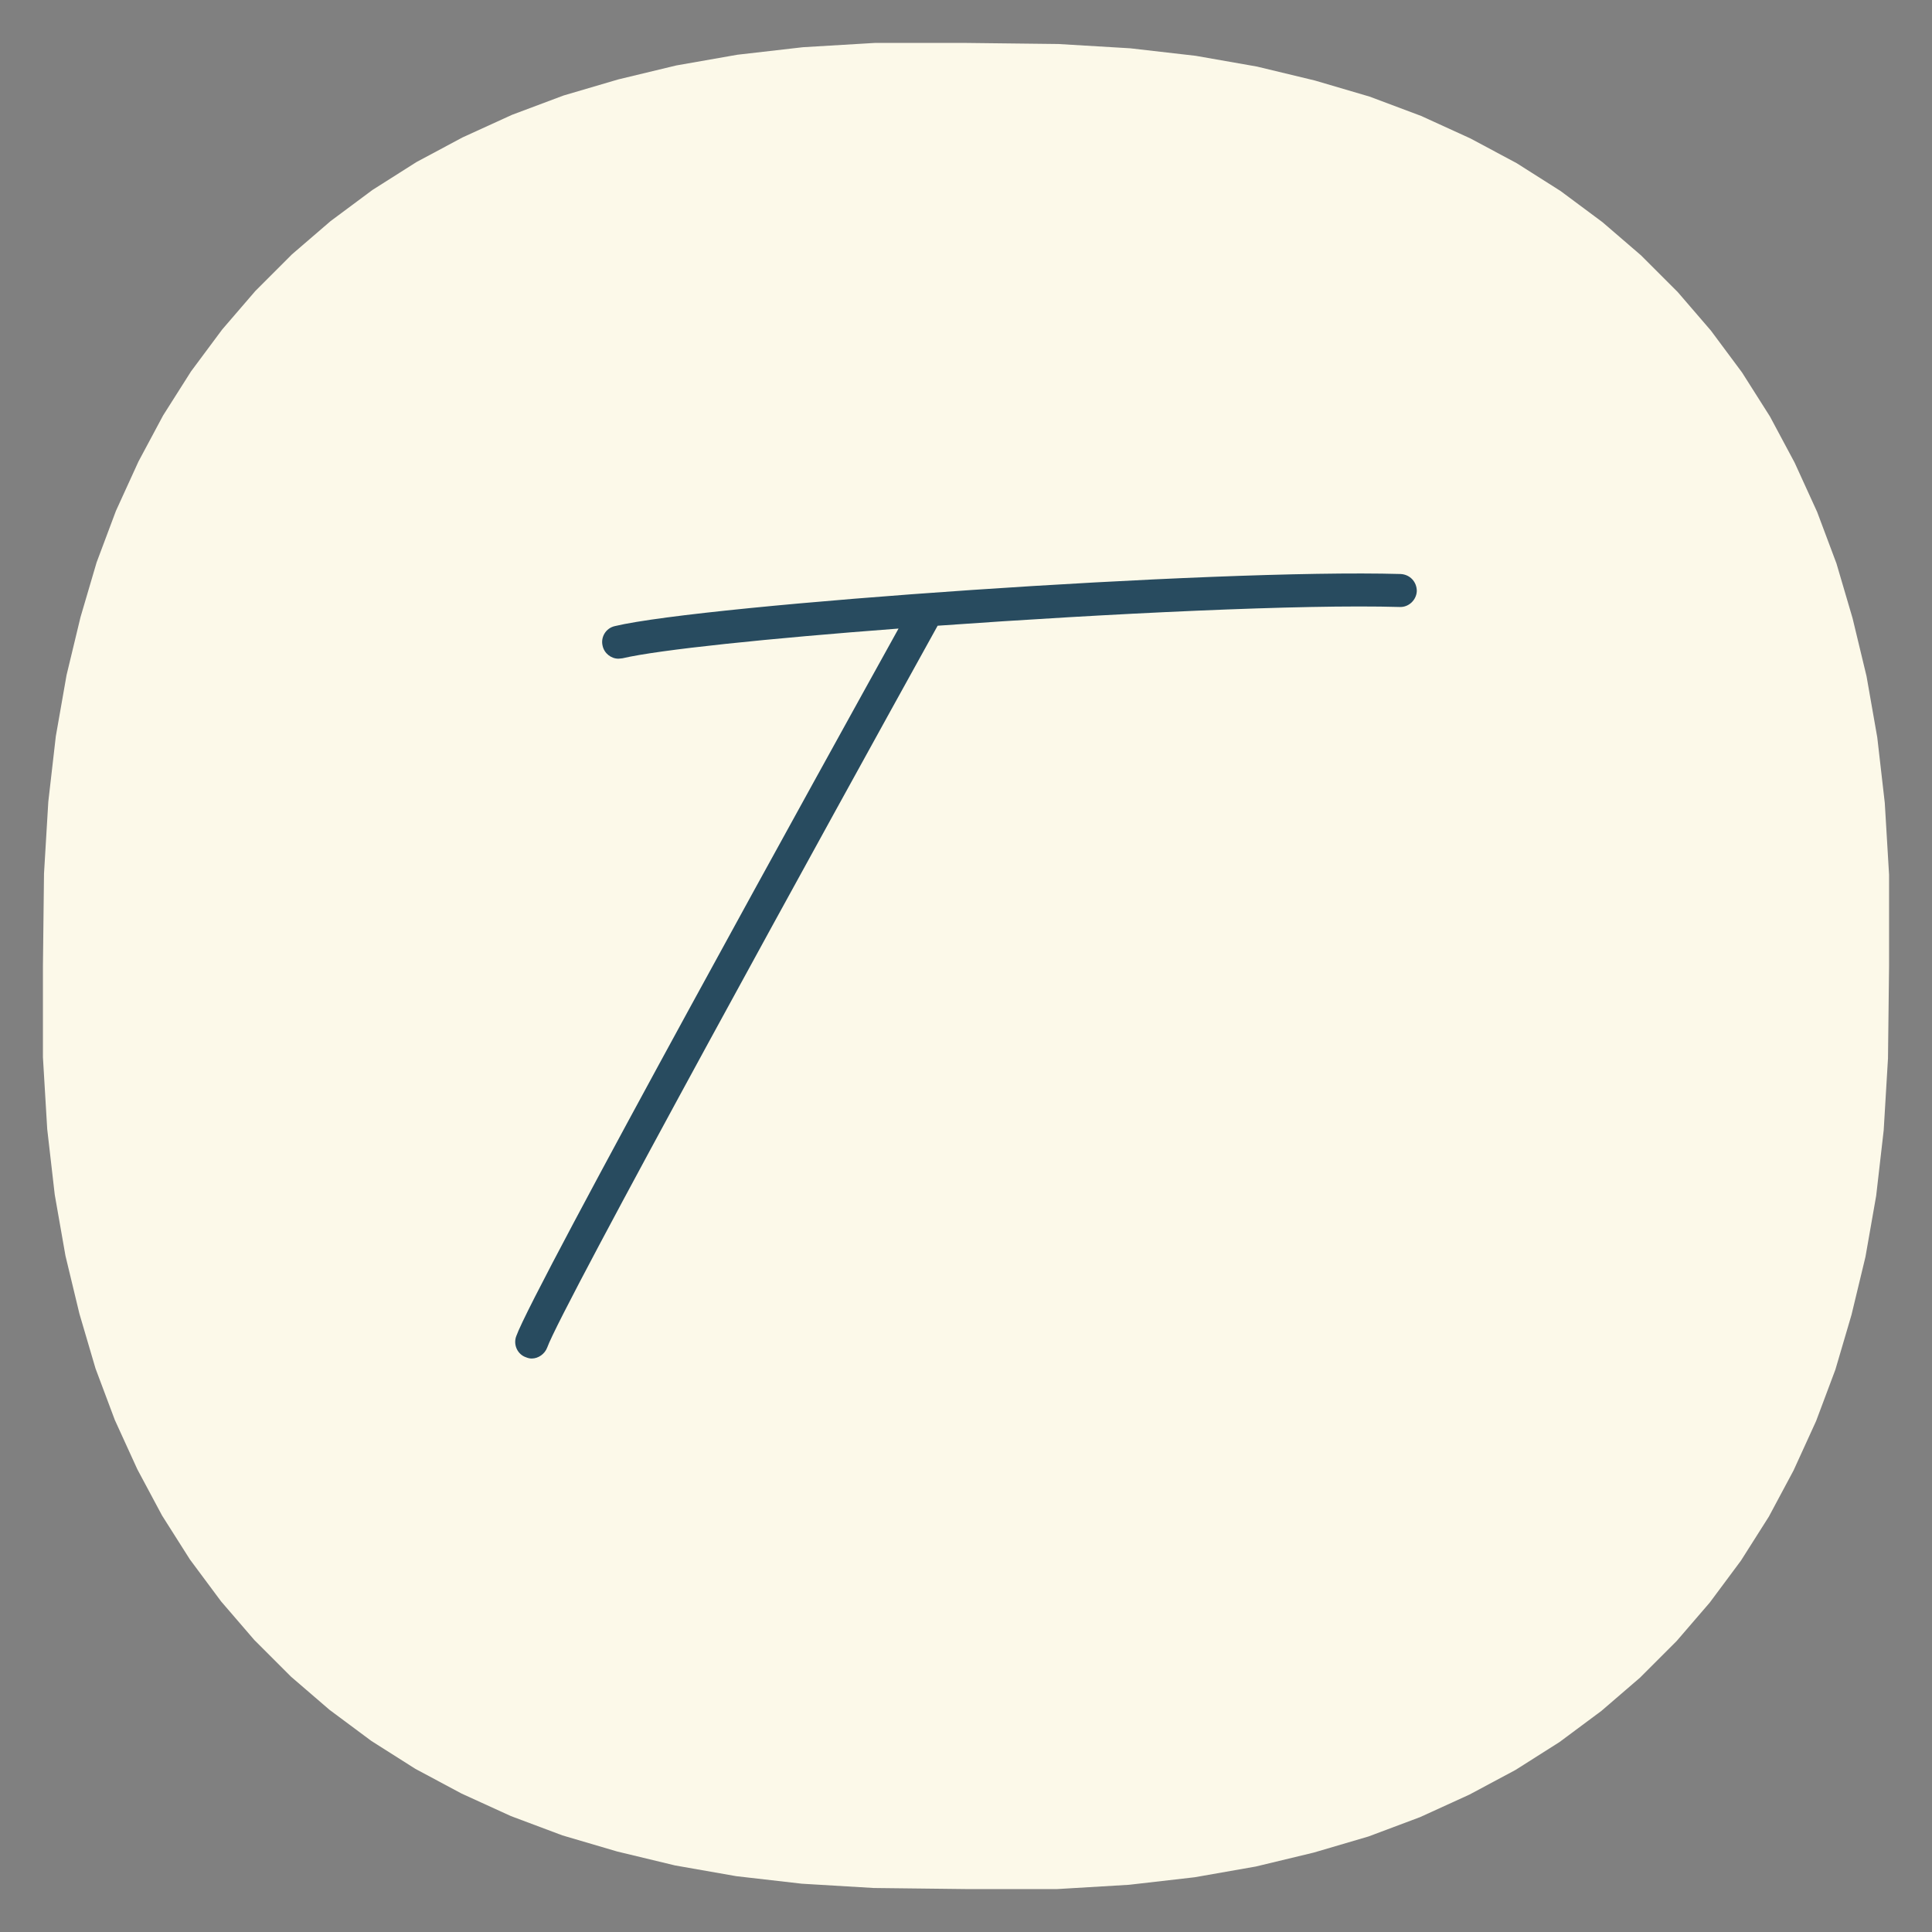 <?xml version="1.0" encoding="utf-8"?>
<!-- Generator: Adobe Illustrator 21.1.0, SVG Export Plug-In . SVG Version: 6.00 Build 0)  -->
<svg xmlns="http://www.w3.org/2000/svg" version="1.1" id="Layer_1" x="0px" y="0px" viewBox="10 10 180 180">
<rect x="10" y="10" width="180" height="180" fill="#808080" stroke="none"/>
<path d="M186,100l-0.1,8.6l-0.4,6.7l-0.7,6.1l-1,5.7l-1.3,5.4l-1.5,5.1l-1.8,4.8l-2.1,4.6  l-2.3,4.3l-2.6,4.1l-2.9,3.9l-3.1,3.6l-3.4,3.4l-3.6,3.1l-3.9,2.9l-4.1,2.6l-4.3,2.3l-4.6,2.1l-4.8,1.8l-5.1,1.5l-5.4,1.3l-5.7,1  l-6.1,0.7l-6.7,0.4L100,186l-8.6-0.1l-6.7-0.4l-6.1-0.7l-5.7-1l-5.4-1.3l-5.1-1.5l-4.8-1.8l-4.6-2.1l-4.3-2.3l-4.1-2.6l-3.9-2.9  l-3.6-3.1l-3.4-3.4l-3.1-3.6l-2.9-3.9l-2.6-4.1l-2.3-4.3l-2.1-4.6l-1.8-4.8l-1.5-5.1l-1.3-5.4l-1-5.7l-0.7-6.1l-0.4-6.7L14,100  l0.1-8.6l0.4-6.7l0.7-6.1l1-5.7l1.3-5.4l1.5-5.1l1.8-4.8l2.1-4.6l2.3-4.3l2.6-4.1l2.9-3.9l3.1-3.6l3.4-3.4l3.6-3.1l3.9-2.9l4.1-2.6  l4.3-2.3l4.6-2.1l4.8-1.8l5.1-1.5l5.4-1.3l5.7-1l6.1-0.7l6.7-0.4L100,14l8.6,0.1l6.7,0.4l6.1,0.7l5.7,1l5.4,1.3l5.1,1.5l4.8,1.8  l4.6,2.1l4.3,2.3l4.1,2.6l3.9,2.9l3.6,3.1l3.4,3.4l3.1,3.6l2.9,3.9l2.6,4.1l2.3,4.3l2.1,4.6l1.8,4.8l1.5,5.1l1.3,5.4l1,5.7l0.7,6.1  l0.4,6.7L186,100z" fill="#fcf9e9"/>
<g transform="translate(30 30) scale(0.7)">

  <defs id="defs568404"/>
  <linearGradient id="3d_gradient2-logo-7e53c735-66f7-4ca7-97cb-c19638301bd2" x1="30%" y1="120%" x2="-10%" y2="30%" spreadMethod="pad">
    <stop offset="0%" stop-color="#ffffff" stop-opacity="1" id="stop568381"/>
    <stop offset="100%" stop-color="#000000" stop-opacity="1" id="stop568383"/>
  </linearGradient>
  <linearGradient id="3d_gradient3-logo-7e53c735-66f7-4ca7-97cb-c19638301bd2" x1="30%" y1="120%" x2="-10%" y2="30%" spreadMethod="pad" gradientTransform="rotate(-30)">
    <stop offset="0%" stop-color="#ffffff" stop-opacity="1" id="stop568386"/>
    <stop offset="50%" stop-color="#cccccc" stop-opacity="1" id="stop568388"/>
    <stop offset="100%" stop-color="#000000" stop-opacity="1" id="stop568390"/>
  </linearGradient>
  <path id="path568409" style="font-style:normal;font-weight:normal;font-size:72px;line-height:1;font-family:'Brandmark Script 4';font-variant-ligatures:normal;text-align:center;text-anchor:middle;fill:#284b5f;stroke:#284b5f;stroke-width:0;stroke-linejoin:miter;stroke-miterlimit:2" d="m 157.833,47.827 c -24.817,-0.704 -92.549,4.064 -104.578,6.936 -1.192,0.271 -1.896,1.463 -1.626,2.601 0.217,1.03 1.138,1.734 2.113,1.734 0.217,0 0.379,-0.054 0.542,-0.054 4.823,-1.138 19.507,-2.655 36.738,-3.956 -8.507,15.334 -48.713,88.051 -50.88,94.174 -0.433,1.138 0.163,2.438 1.3,2.818 0.271,0.108 0.488,0.163 0.759,0.163 0.867,0 1.734,-0.596 2.059,-1.463 1.896,-5.31 38.038,-70.929 51.964,-96.071 22.812,-1.626 48.55,-2.872 61.5,-2.493 1.192,0.054 2.222,-0.921 2.276,-2.113 0,-1.246 -0.921,-2.222 -2.167,-2.276 z" stroke-miterlimit="2"/>
</g></svg>
